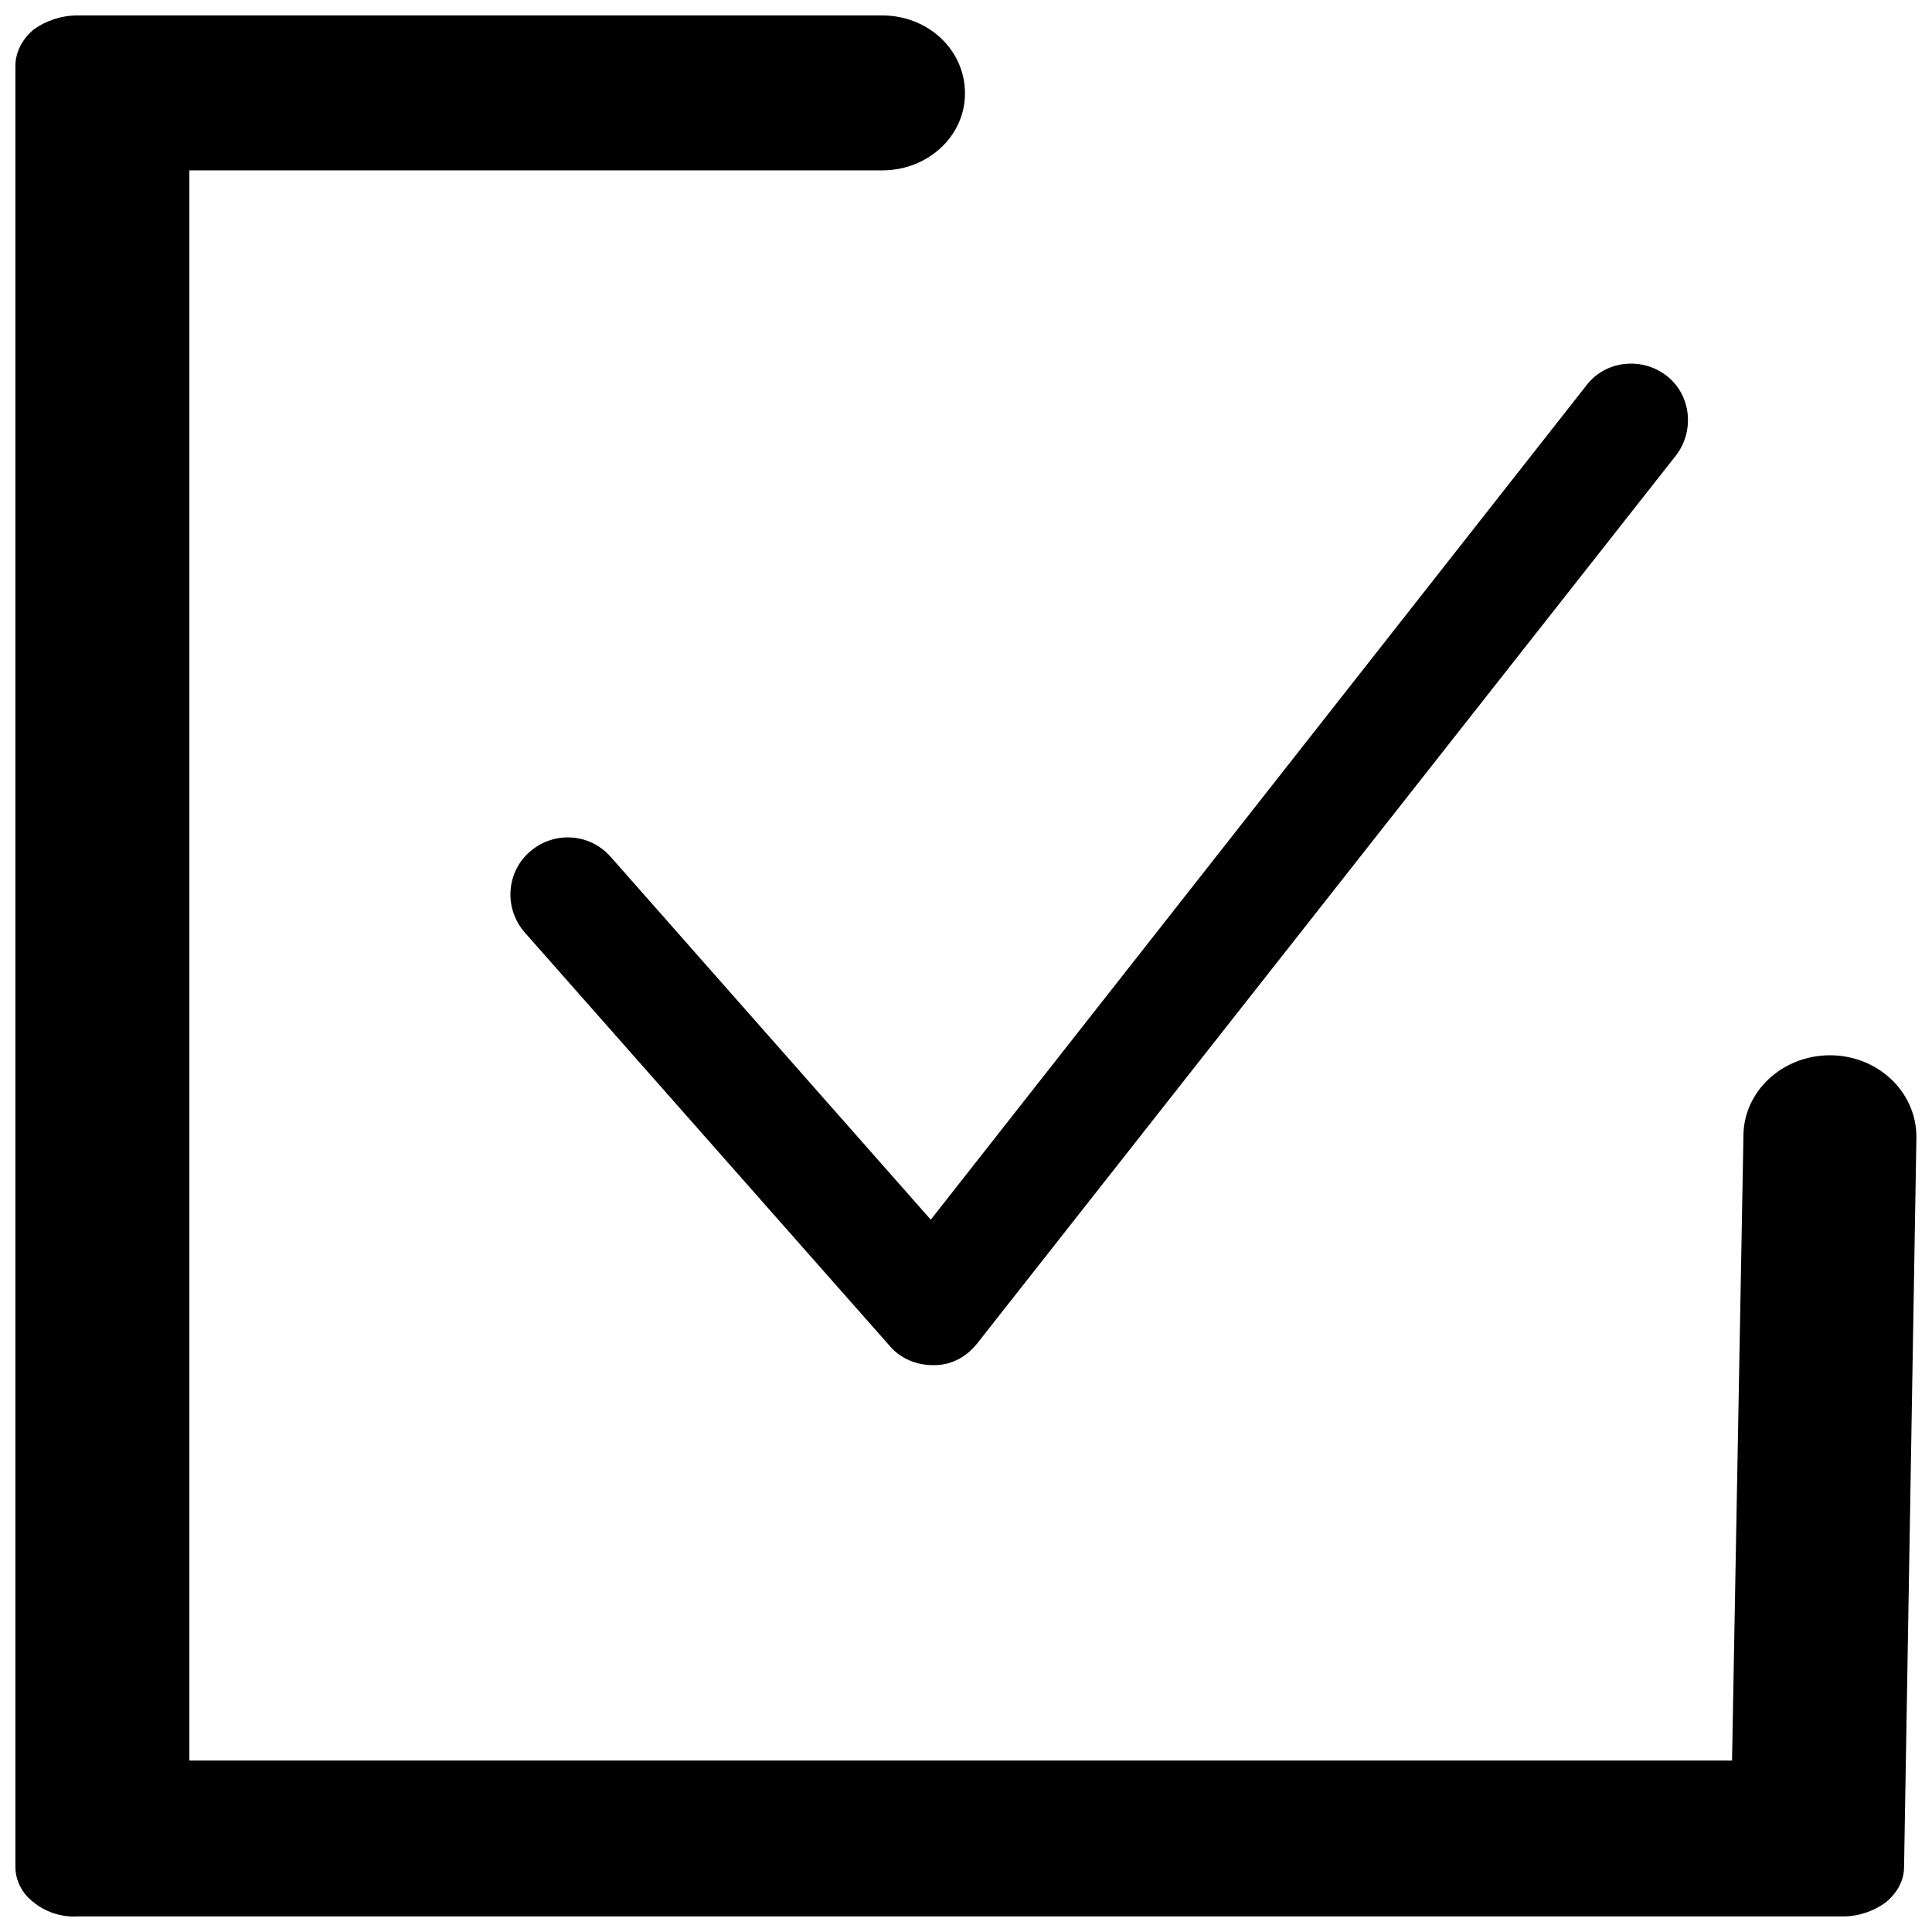 <?xml version="1.0" encoding="UTF-8"?>
<!-- Uploaded to: ICON Repo, www.iconrepo.com, Generator: ICON Repo Mixer Tools -->
<svg width="800px" height="800px" version="1.1" viewBox="144 144 512 512" xmlns="http://www.w3.org/2000/svg">
 <defs>
  <clipPath id="a">
   <path d="m148.09 148.09h503.81v503.81h-503.81z"/>
  </clipPath>
 </defs>
 <g clip-path="url(#a)">
  <path d="m628.95 423.66c-12.594 0-22.922 9.57-22.922 21.41l-3.023 165.49h-408.82v-421.41h183.63c12.09 0 21.914-9.066 21.914-20.402 0-11.59-9.824-20.656-21.914-20.656h-213.36c-4.281 0-8.562 1.512-11.586 3.777-3.023 2.519-4.785 6.047-4.785 9.574v477.33c0 3.527 1.762 7.055 4.785 9.32 3.023 2.519 7.305 4.031 11.586 3.777h468.02c4.281 0 8.312-1.512 11.336-3.777 3.023-2.519 4.785-5.793 4.785-9.32l3.273-193.45c0-12.09-10.328-21.664-22.922-21.664zm-323.18-52.648c-5.543-6.297-15.113-6.801-21.41-1.258-6.297 5.543-6.801 15.113-1.258 21.41l96.723 109.57c2.769 3.273 7.055 5.039 11.336 5.039h0.504c4.535 0 8.562-2.266 11.336-5.793l185.14-235.27c5.039-6.551 4.031-16.121-2.519-21.16-6.551-5.039-16.121-4.031-21.16 2.519l-173.8 221.16-84.887-96.223z"/>
 </g>
</svg>